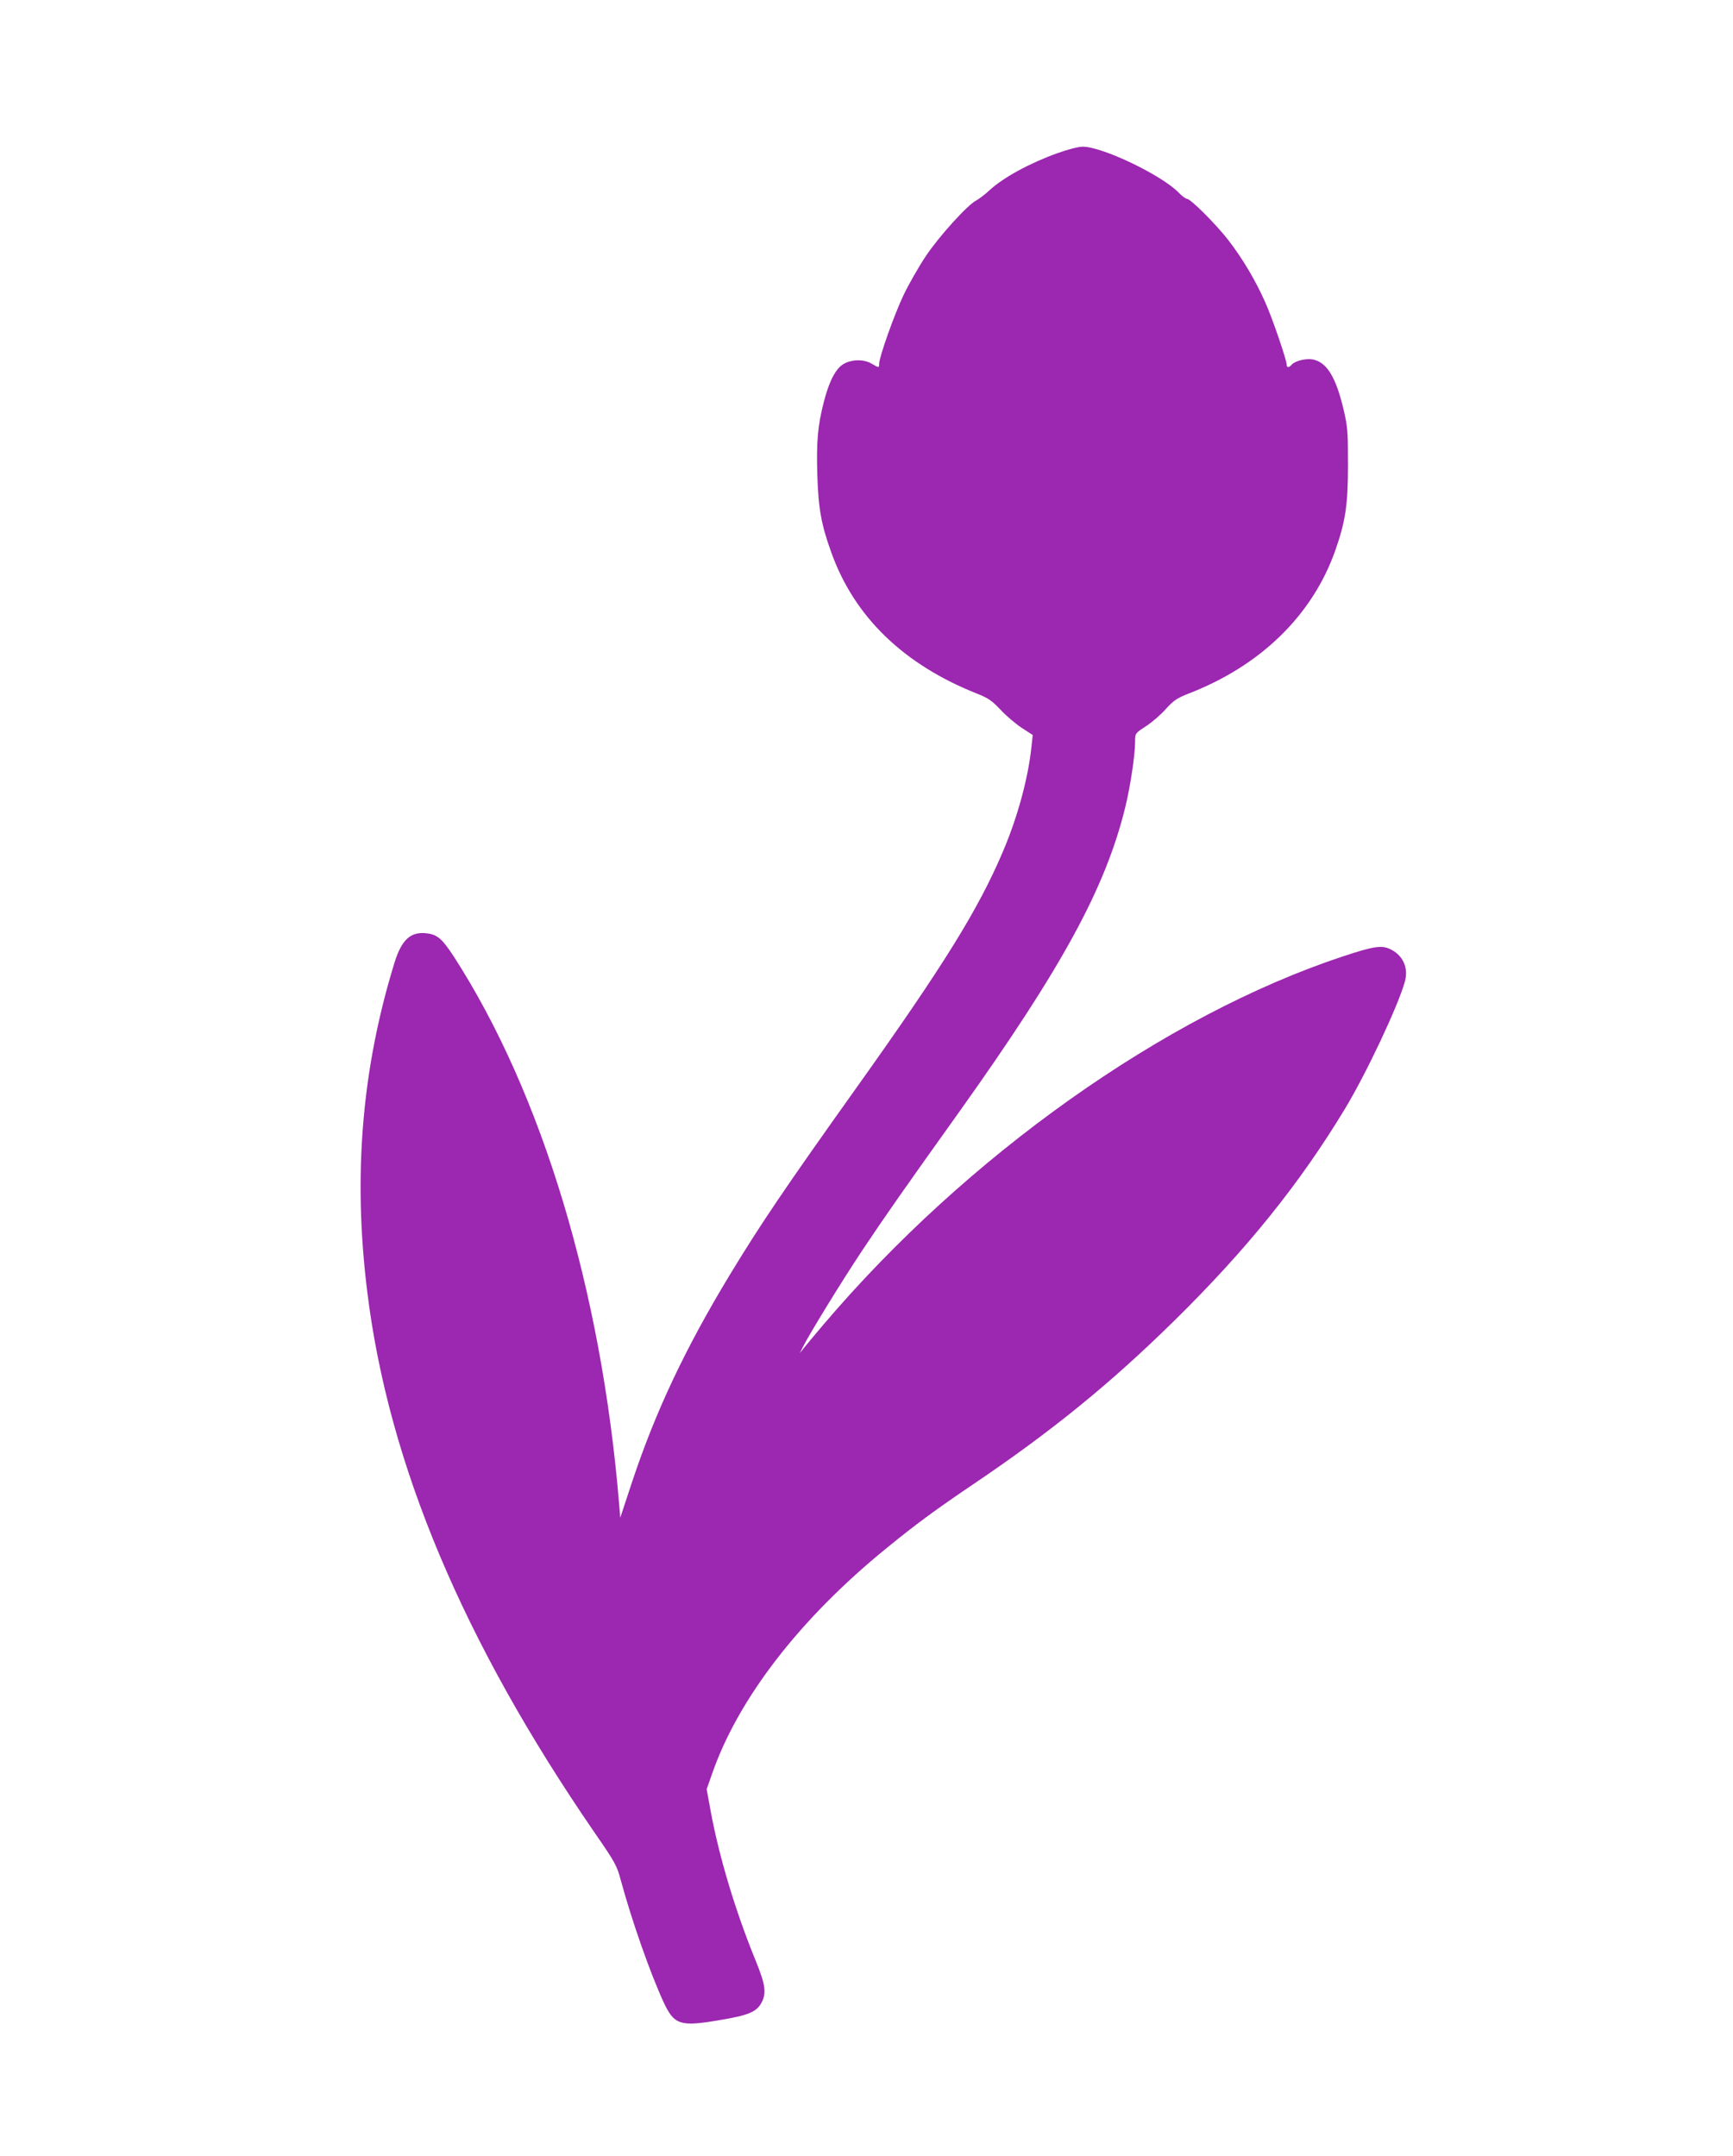 <?xml version="1.0" standalone="no"?>
<!DOCTYPE svg PUBLIC "-//W3C//DTD SVG 20010904//EN"
 "http://www.w3.org/TR/2001/REC-SVG-20010904/DTD/svg10.dtd">
<svg version="1.0" xmlns="http://www.w3.org/2000/svg"
 width="1029pt" height="1280pt" viewBox="0 0 1029 1280"
 preserveAspectRatio="xMidYMid meet">
<g transform="translate(0,1280) scale(0.1,-0.1)"
fill="#9c27b0" stroke="none">
<path d="M6280 11891 c-165 -59 -323 -145 -405 -221 -27 -25 -63 -52 -78 -60
-52 -26 -222 -214 -300 -331 -42 -63 -101 -166 -131 -229 -55 -114 -146 -371
-146 -410 0 -25 -1 -25 -45 1 -53 32 -143 24 -186 -17 -38 -35 -69 -102 -97
-209 -36 -139 -45 -234 -39 -433 6 -200 23 -296 83 -462 137 -383 430 -666
867 -839 65 -26 87 -41 138 -95 32 -35 89 -83 125 -107 l66 -43 -7 -65 c-19
-188 -82 -421 -170 -627 -146 -344 -352 -676 -871 -1404 -423 -594 -563 -800
-753 -1113 -263 -435 -437 -804 -576 -1220 l-72 -218 -7 83 c-105 1269 -458
2438 -981 3248 -65 100 -95 128 -150 137 -103 17 -159 -31 -203 -174 -194
-630 -247 -1265 -161 -1955 126 -1021 569 -2074 1351 -3211 121 -175 131 -194
154 -280 65 -239 173 -548 254 -724 63 -135 98 -147 327 -108 176 29 225 49
255 105 30 58 23 107 -37 254 -119 291 -216 614 -266 887 l-23 126 33 94 c156
447 523 921 1036 1338 175 143 297 232 510 376 470 317 818 600 1199 975 430
423 743 812 1011 1255 129 213 319 618 357 758 22 82 -12 156 -88 192 -51 24
-98 17 -282 -44 -1056 -350 -2231 -1183 -3083 -2186 -52 -61 -104 -124 -117
-140 l-23 -30 17 35 c37 75 232 393 356 579 134 201 246 361 579 827 606 851
862 1320 980 1799 31 126 59 314 59 393 0 48 0 48 64 90 36 23 89 69 119 103
46 51 67 64 132 90 429 165 737 465 873 849 61 174 76 272 76 510 0 198 -2
224 -26 328 -46 194 -100 282 -184 298 -41 7 -105 -9 -124 -31 -16 -19 -30
-19 -30 -1 0 28 -84 274 -126 368 -57 130 -136 263 -221 373 -75 96 -224 245
-246 245 -7 0 -29 16 -48 36 -102 105 -457 275 -572 273 -23 0 -89 -17 -147
-38z"/>
</g>
</svg>
